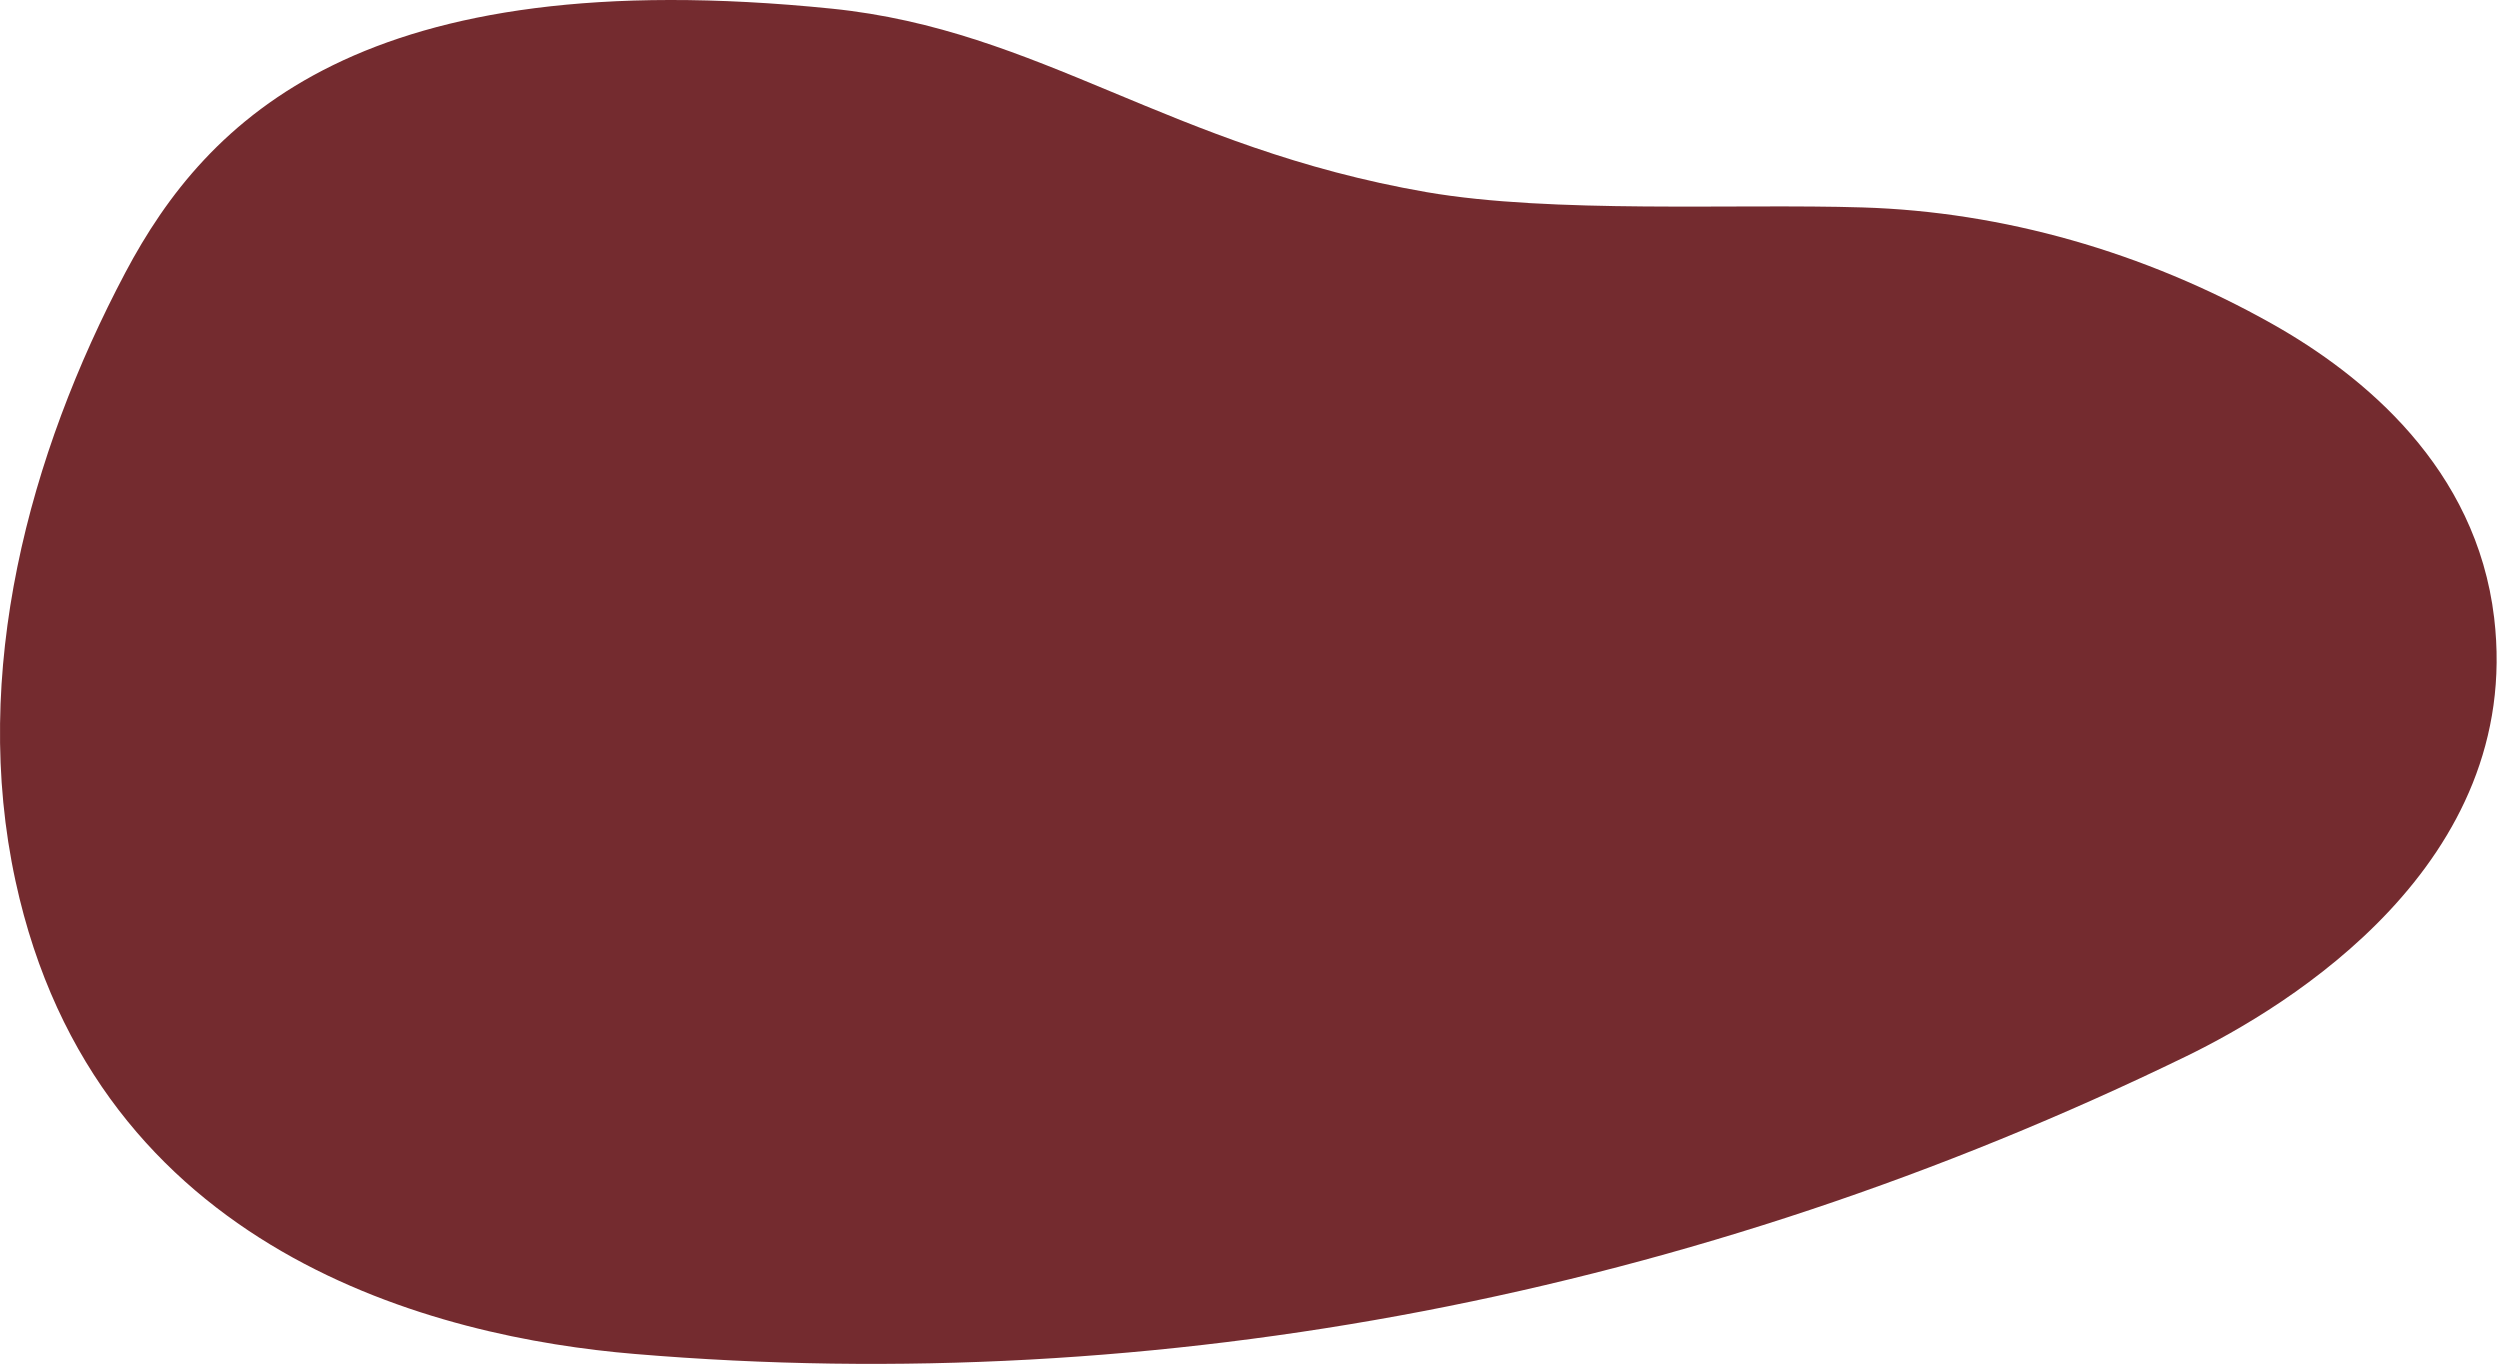 <svg width="703" height="384" viewBox="0 0 703 384" fill="none" xmlns="http://www.w3.org/2000/svg">
<path d="M614.757 297.031C476.857 364.131 325.957 393.131 178.457 380.731C123.157 376.131 27.057 352.631 4.357 247.731C-8.343 189.131 8.157 127.831 35.257 76.631C58.157 33.431 101.957 -10.969 233.857 2.431C292.757 8.431 328.657 41.431 401.157 54.031C436.557 60.131 488.157 57.231 523.757 58.331C563.157 59.531 602.957 70.831 638.857 91.031C664.657 105.531 696.357 131.631 701.357 173.731C709.557 242.931 643.557 283.031 614.757 297.031Z" fill="#742B2F"/>
</svg>

